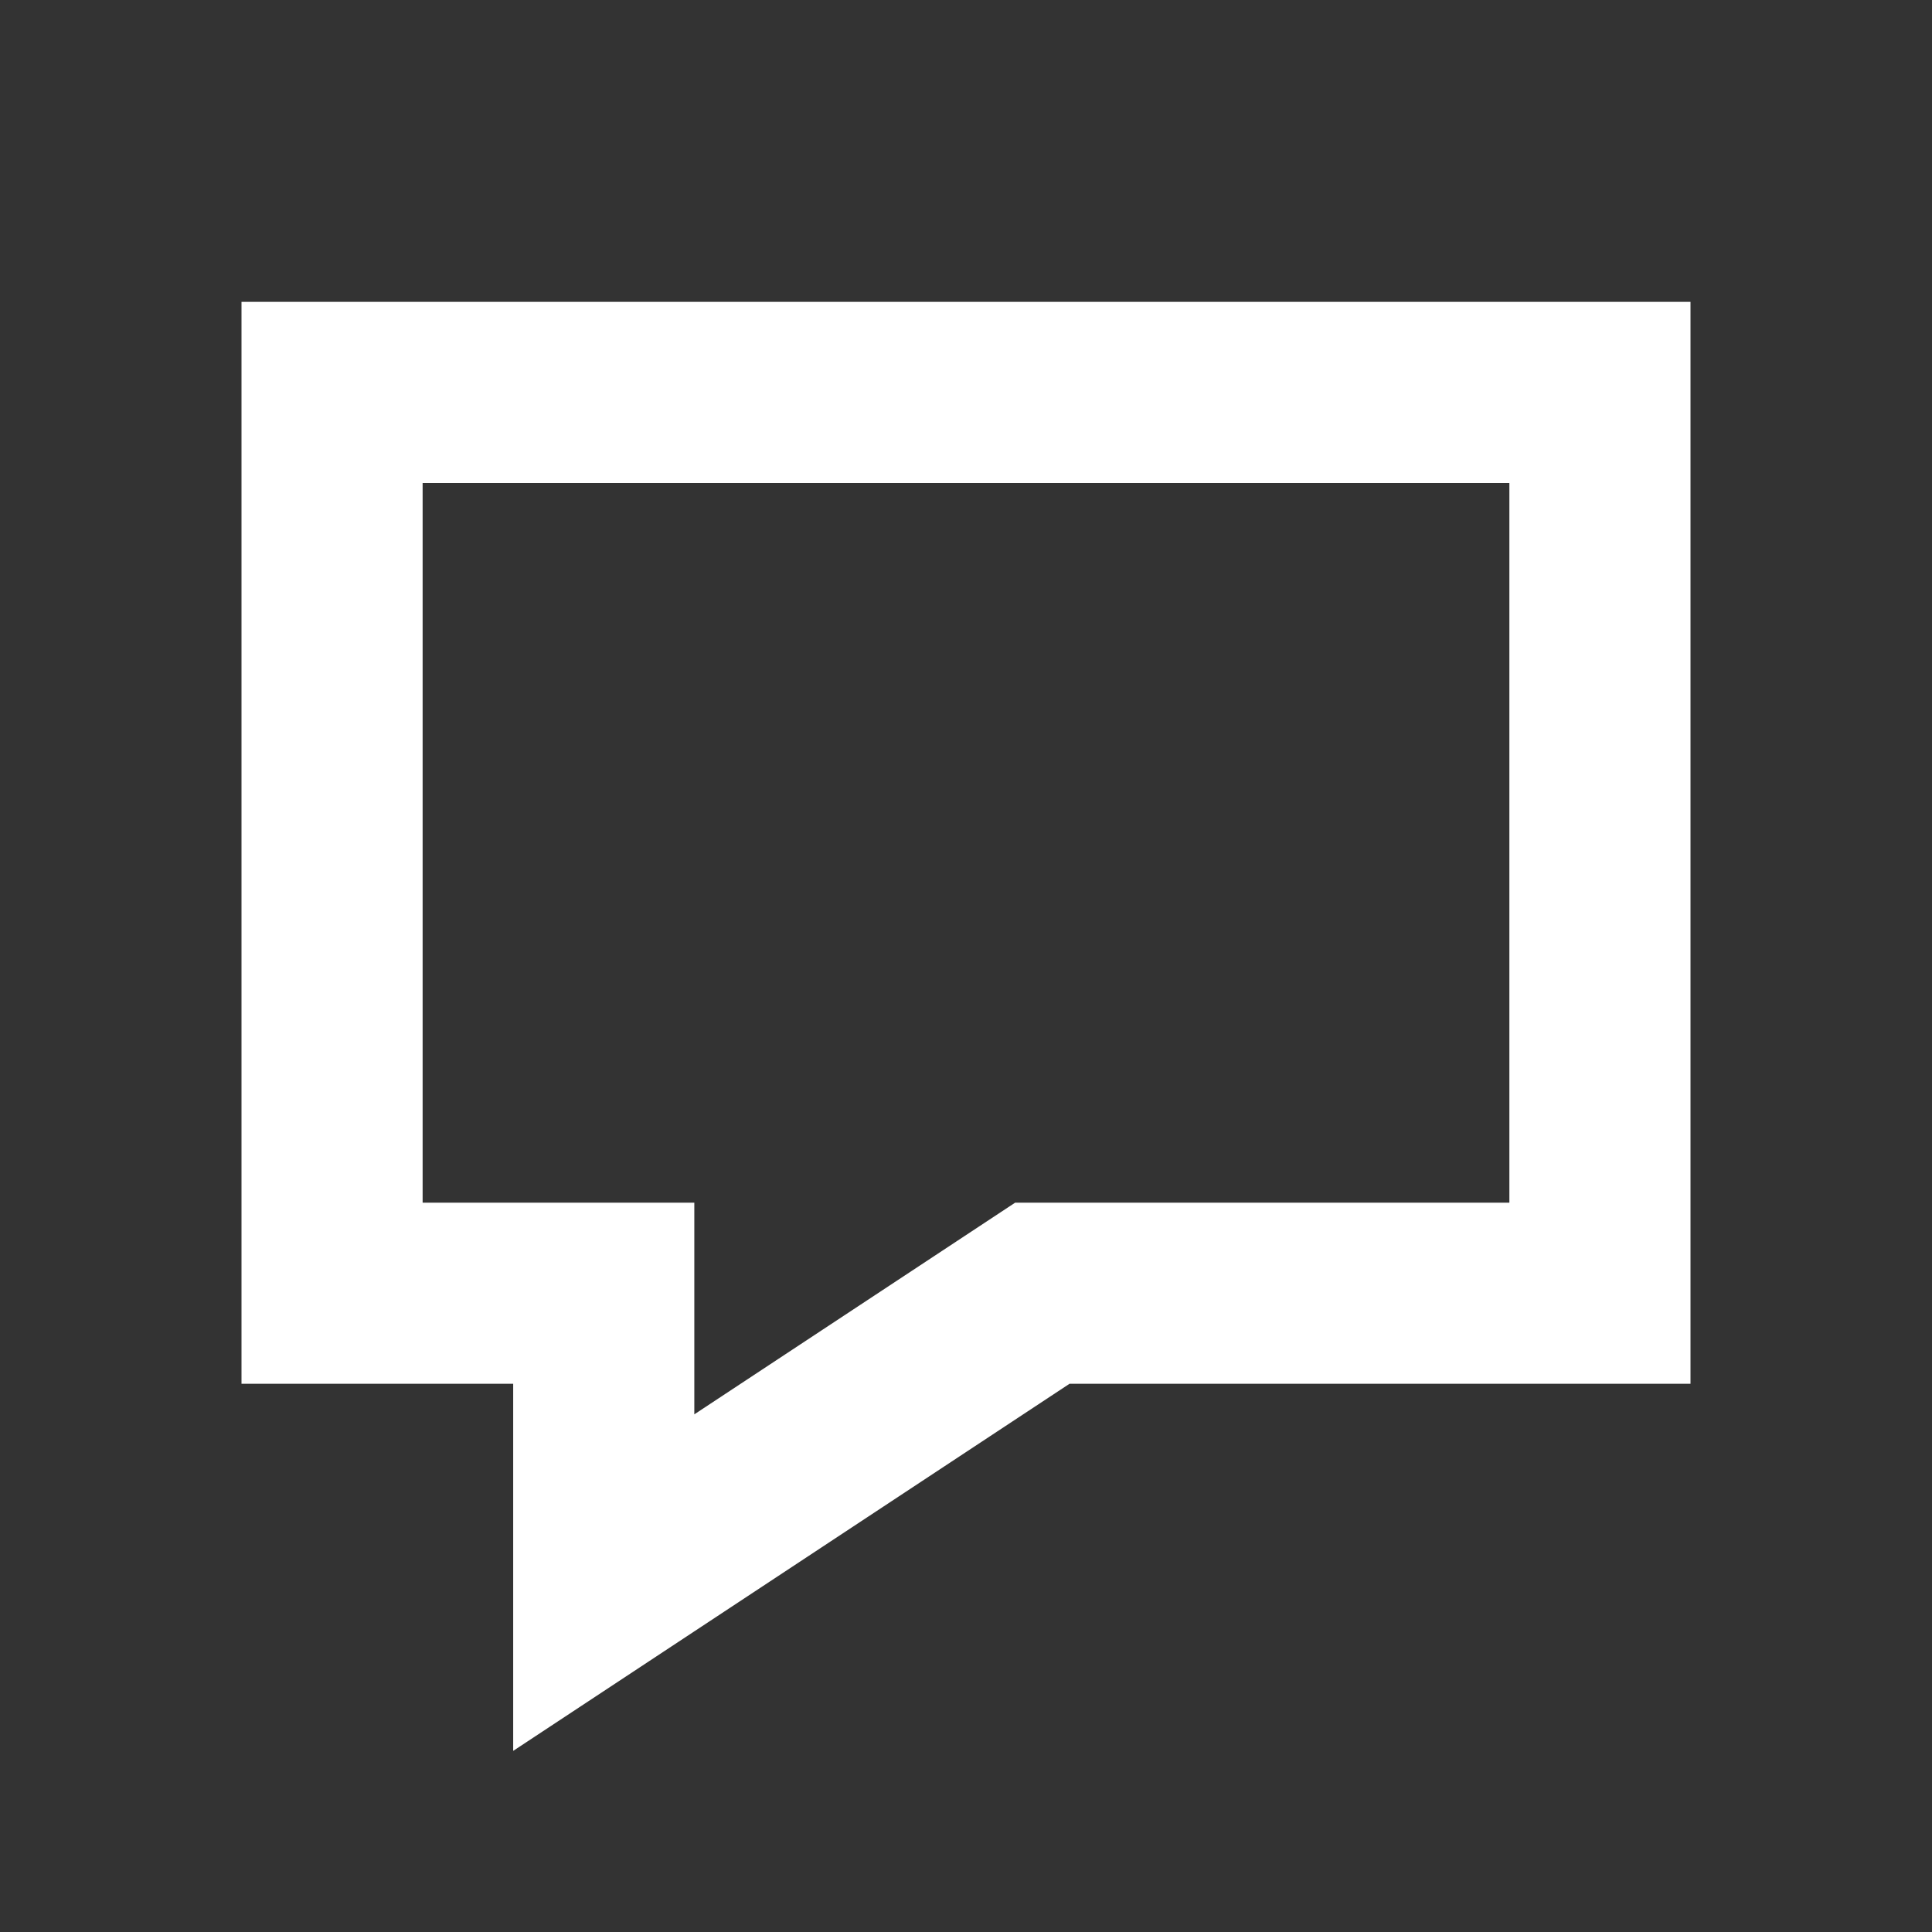 <?xml version="1.0" encoding="UTF-8"?> <svg xmlns="http://www.w3.org/2000/svg" width="16" height="16" viewBox="0 0 16 16" fill="none"><rect x="0" y="0" width="16" height="16" fill="#333333" stroke="none"/><path fill-rule="evenodd" clip-rule="evenodd" d="M4.25 11.46H2V2.5H14V11.46H8.857L4.25 14.5V11.46ZM5.75 11.713V9.96H3.5V4H12.5V9.96H8.407L5.75 11.713Z" fill="white"></path></svg> 